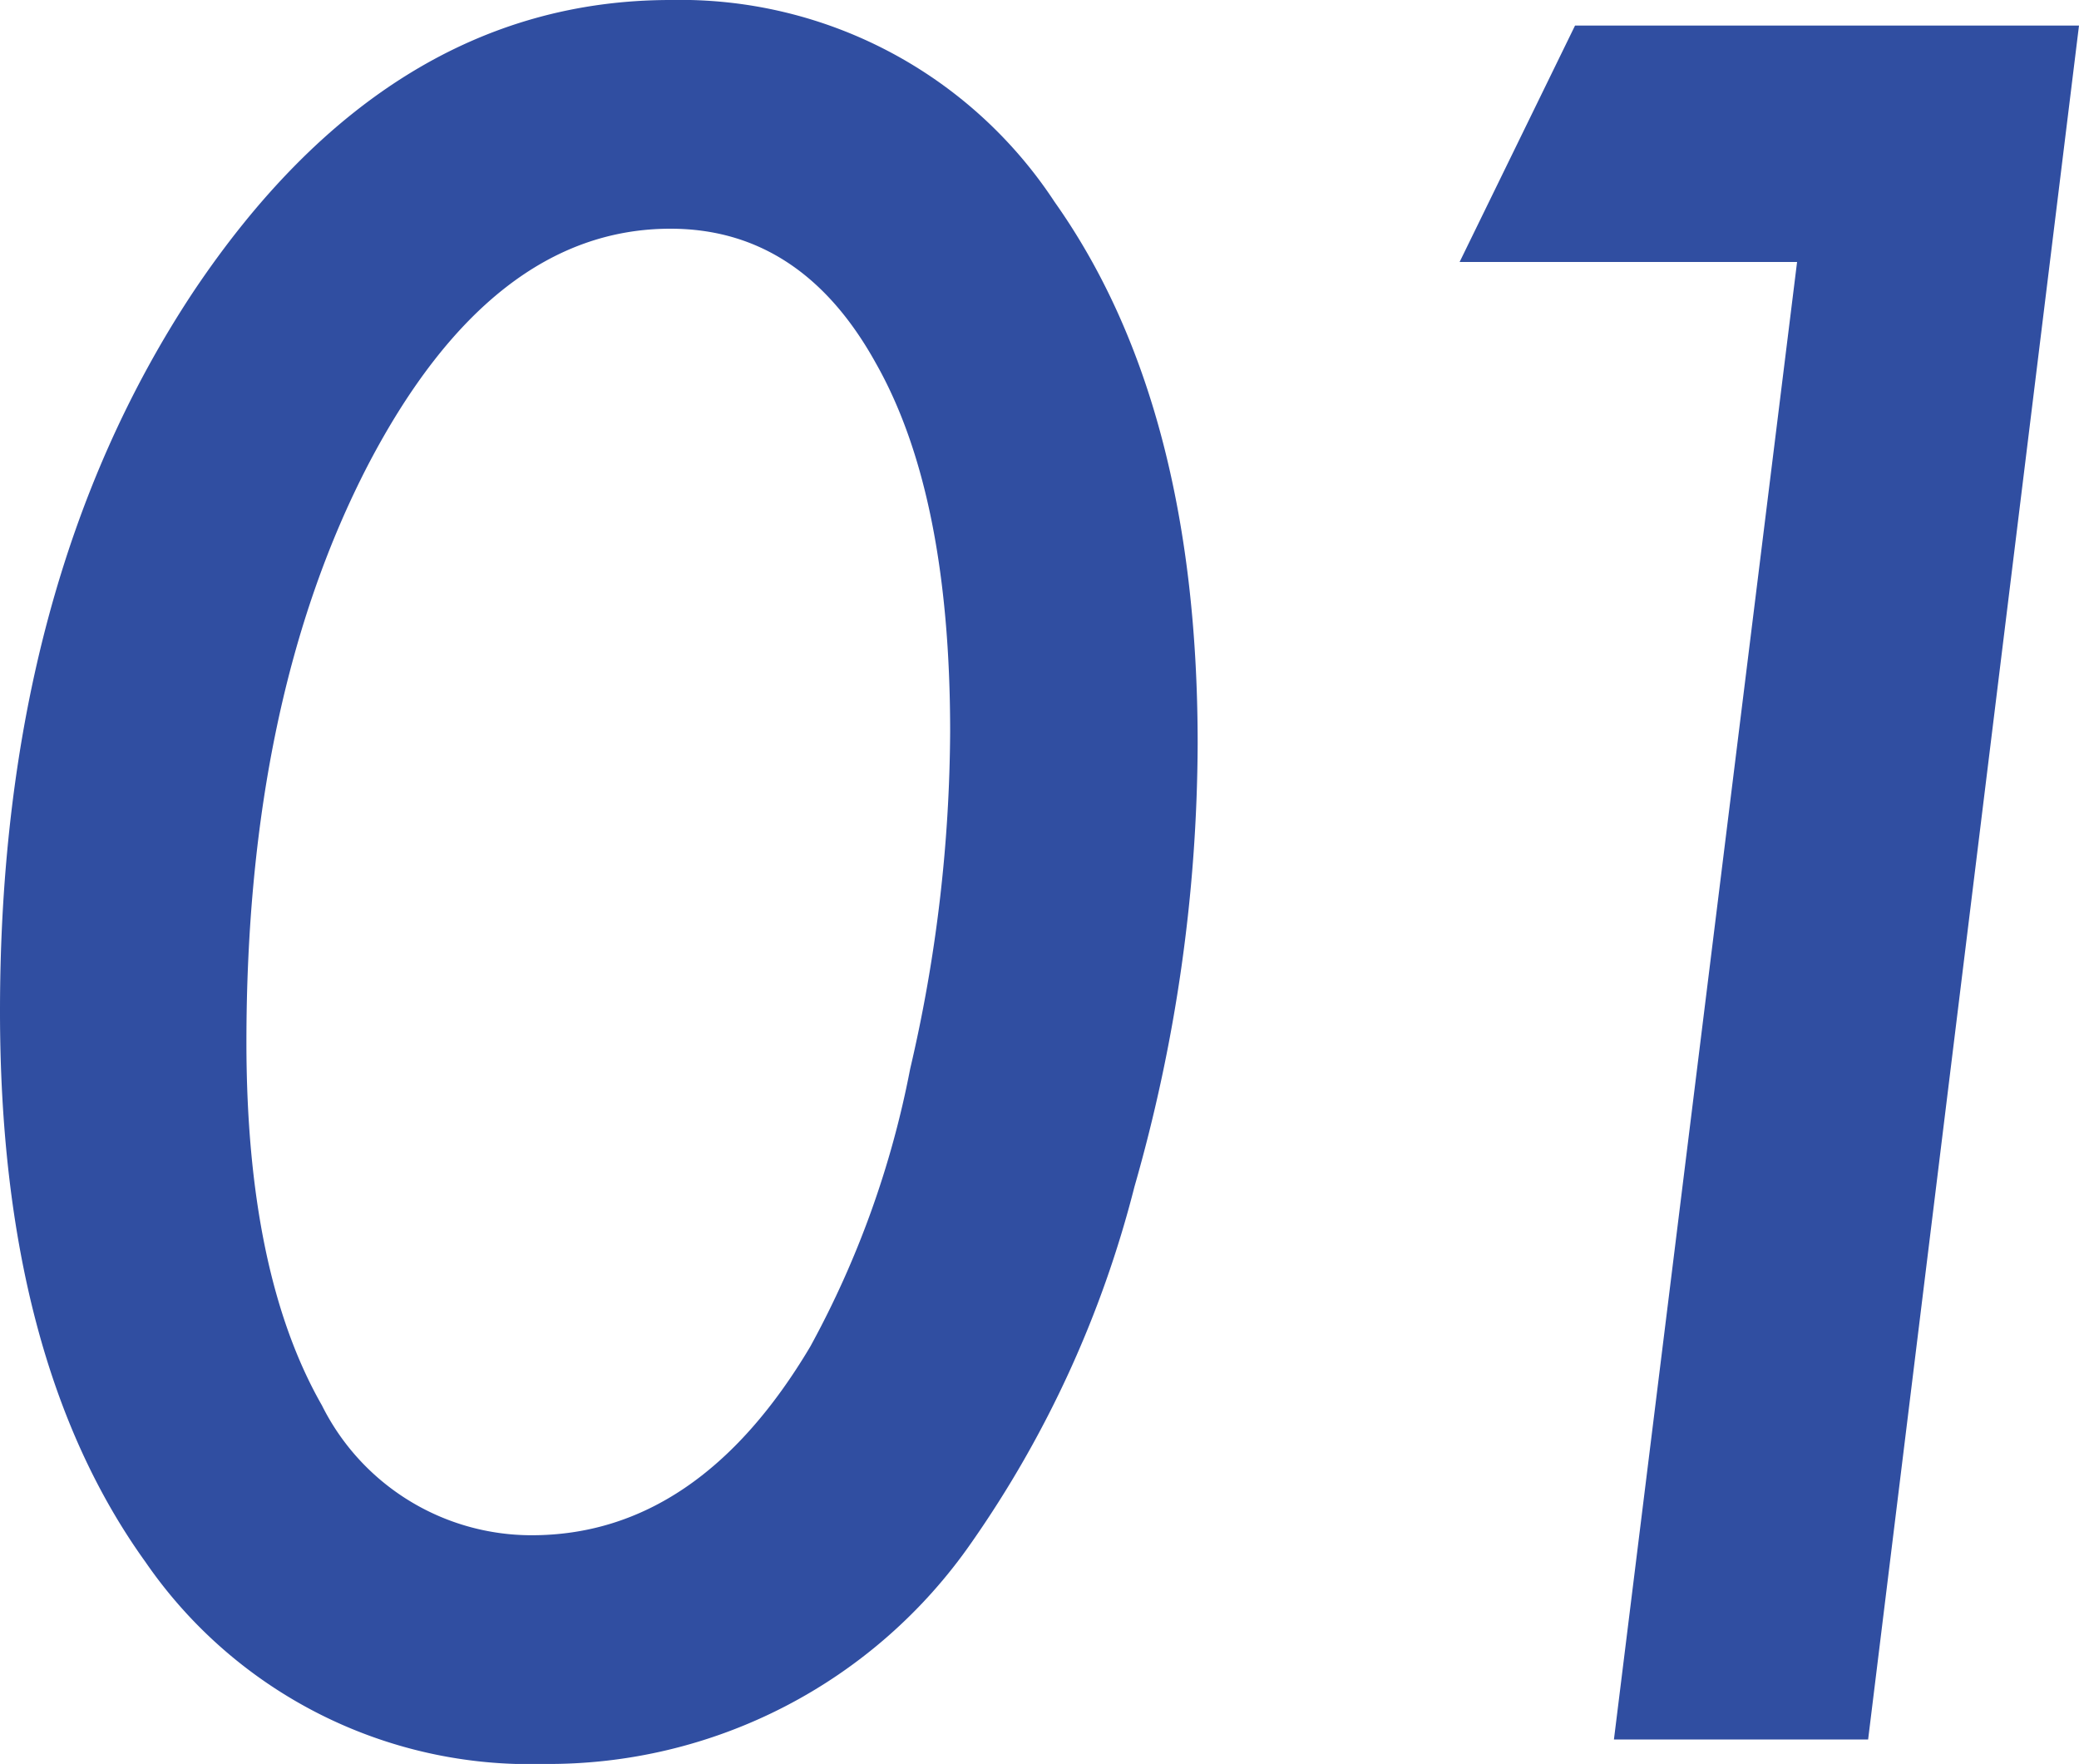 <svg xmlns="http://www.w3.org/2000/svg" width="54.873" height="46.553" viewBox="0 0 54.873 46.553">
  <path id="パス_1637" data-name="パス 1637" d="M35.068-26.279A42.9,42.9,0,0,1,33.4-14.59a28.682,28.682,0,0,1-4.307,9.4A13.586,13.586,0,0,1,17.813.645,12.312,12.312,0,0,1,7.295-4.687Q3.457-10.02,3.457-19.219q0-11.279,5.1-18.984,5.156-7.705,12.6-7.705a11.82,11.82,0,0,1,10.137,5.332Q35.068-35.244,35.068-26.279ZM28.535-26.6q0-6.27-1.963-9.727-1.963-3.545-5.42-3.545-4.717,0-7.969,6.211Q9.961-27.451,9.961-18.4q0,6.094,1.992,9.58A6.184,6.184,0,0,0,17.49-5.391q4.395,0,7.354-4.98A25.148,25.148,0,0,0,27.48-17.7,39.81,39.81,0,0,0,28.535-26.6ZM58.33-45.234,52.764,0H46.055l4.834-38.994H41.982l3.047-6.24Z" transform="translate(-3.457 45.908)" fill="#304ea1"/>
</svg>
